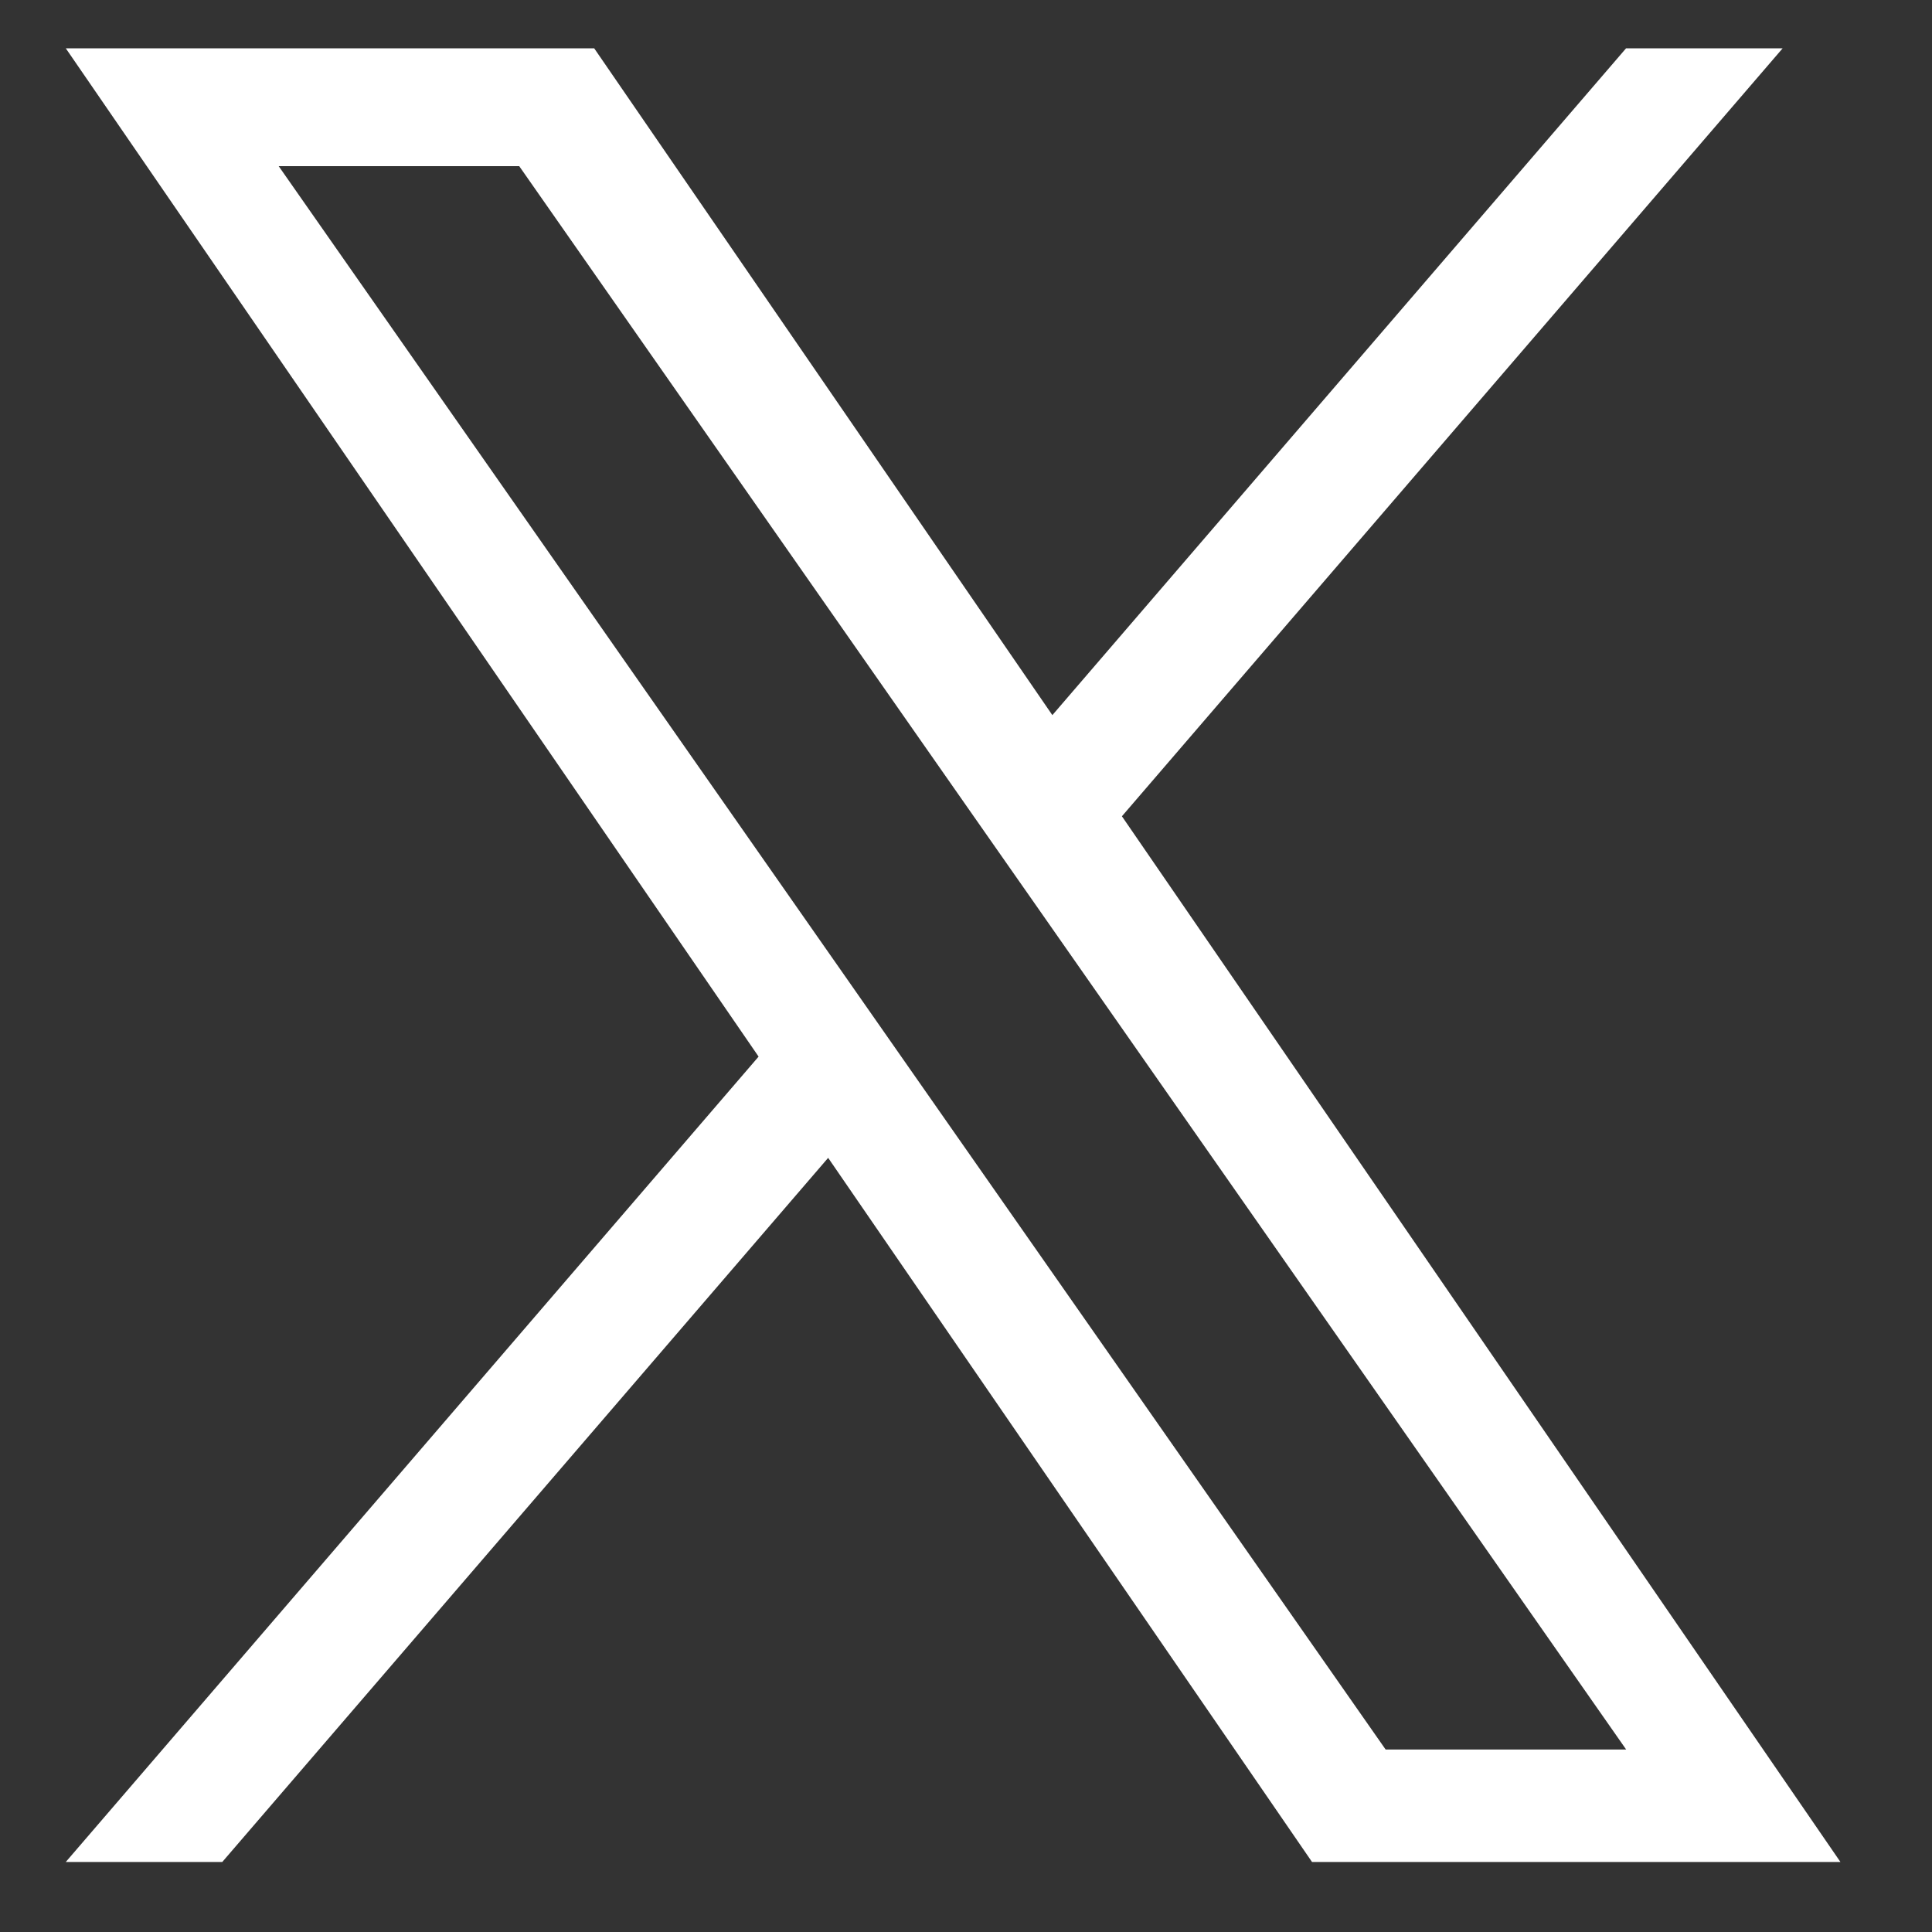 <svg width="20" height="20" viewBox="0 0 20 20" fill="none" xmlns="http://www.w3.org/2000/svg">
<rect x="0" y="0" width="20" height="20" fill="#333333" stroke="none"/>
<path d="M11.614 8.45L18.454 0.5H16.833L10.894 7.403L6.151 0.5H0.681L7.853 10.938L0.681 19.275H2.301L8.573 11.986L13.582 19.275H19.052L11.614 8.45ZM9.394 11.03L8.668 9.991L2.885 1.72H5.375L10.041 8.395L10.768 9.434L16.834 18.111H14.344L9.394 11.03Z" fill="white"/>
</svg>
